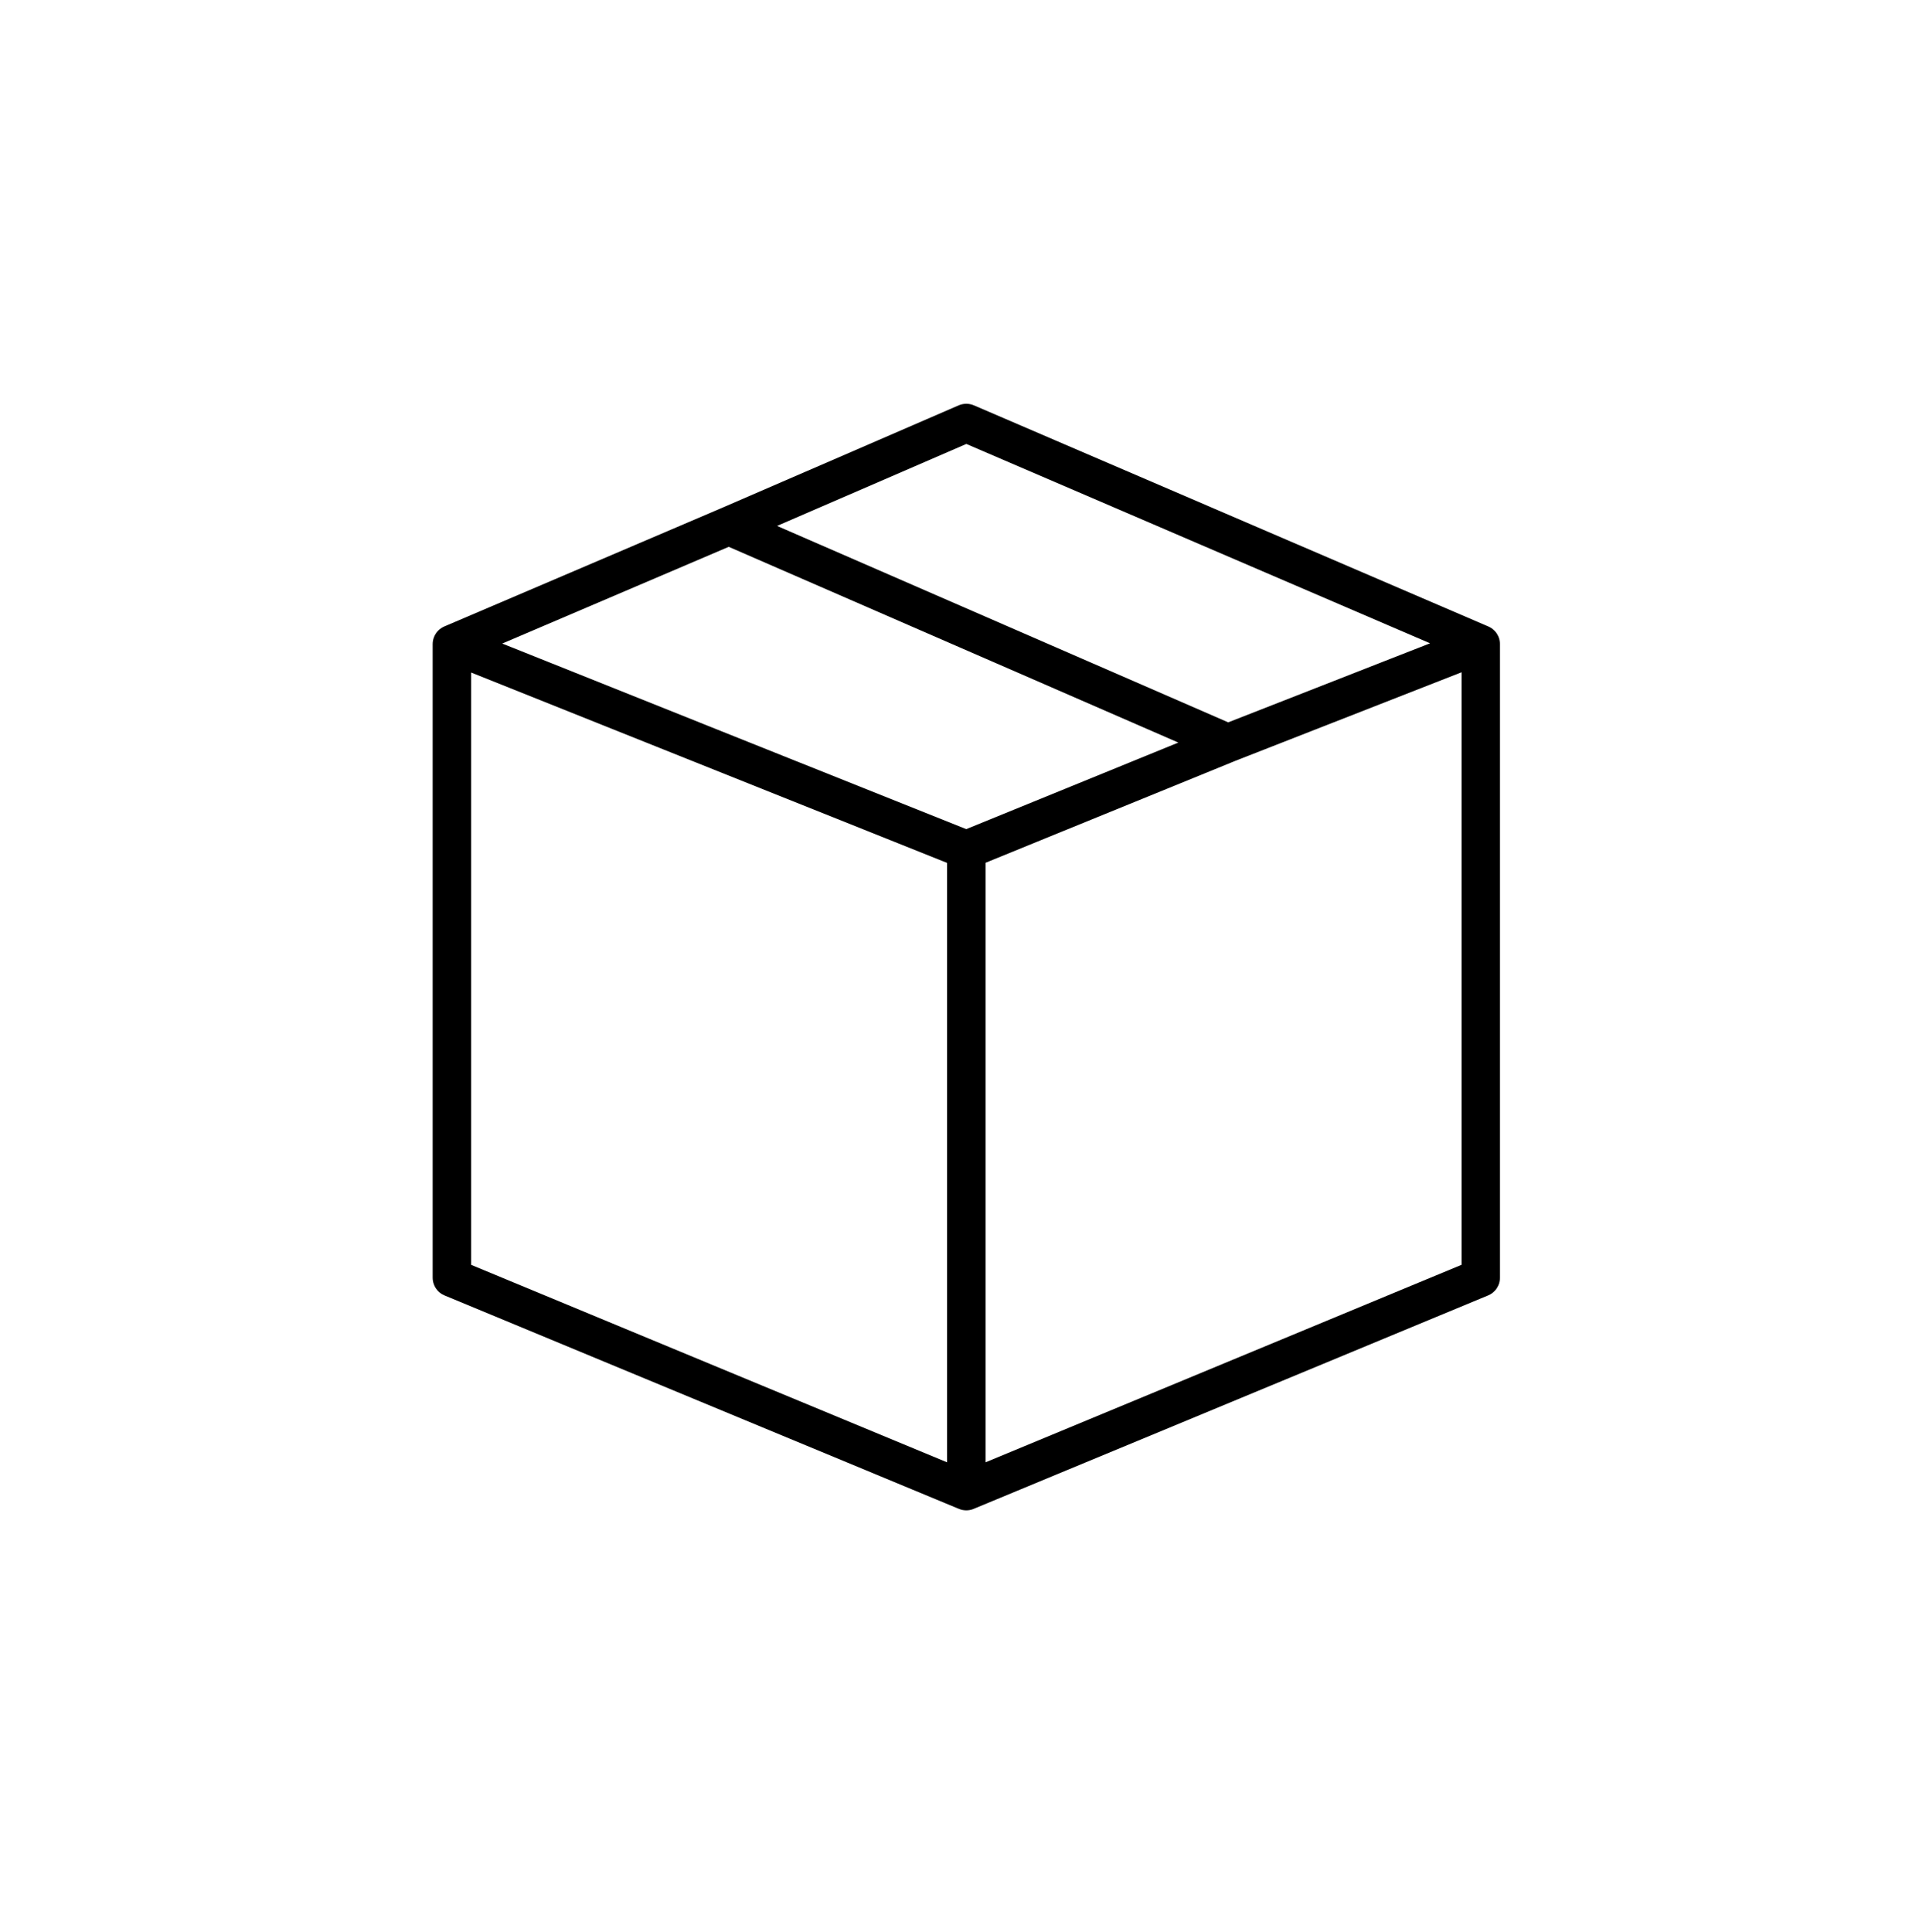 <svg version="1.2" xmlns="http://www.w3.org/2000/svg" viewBox="0 0 200 201" width="200" height="201">
	<title>hp-black-delivery-lg</title>
	<style>
		.s0 { fill: none;stroke: #000000;stroke-linecap: round;stroke-linejoin: round;stroke-width: 4 } 
	</style>
	<path class="s0" d="m154 67l-53.5-23-24.7 10.7m78.2 12.3v65.9l-53.5 22.2m53.5-88.1l-26.3 10.3m-51.9-22.6l-28.8 12.3m28.8-12.3l51.9 22.6m-27.2 77.8l-53.5-22.2v-65.9m53.5 88.1v-66.7m27.2-11.1l-27.2 11.1m0 0l-53.5-21.4"/>
</svg>